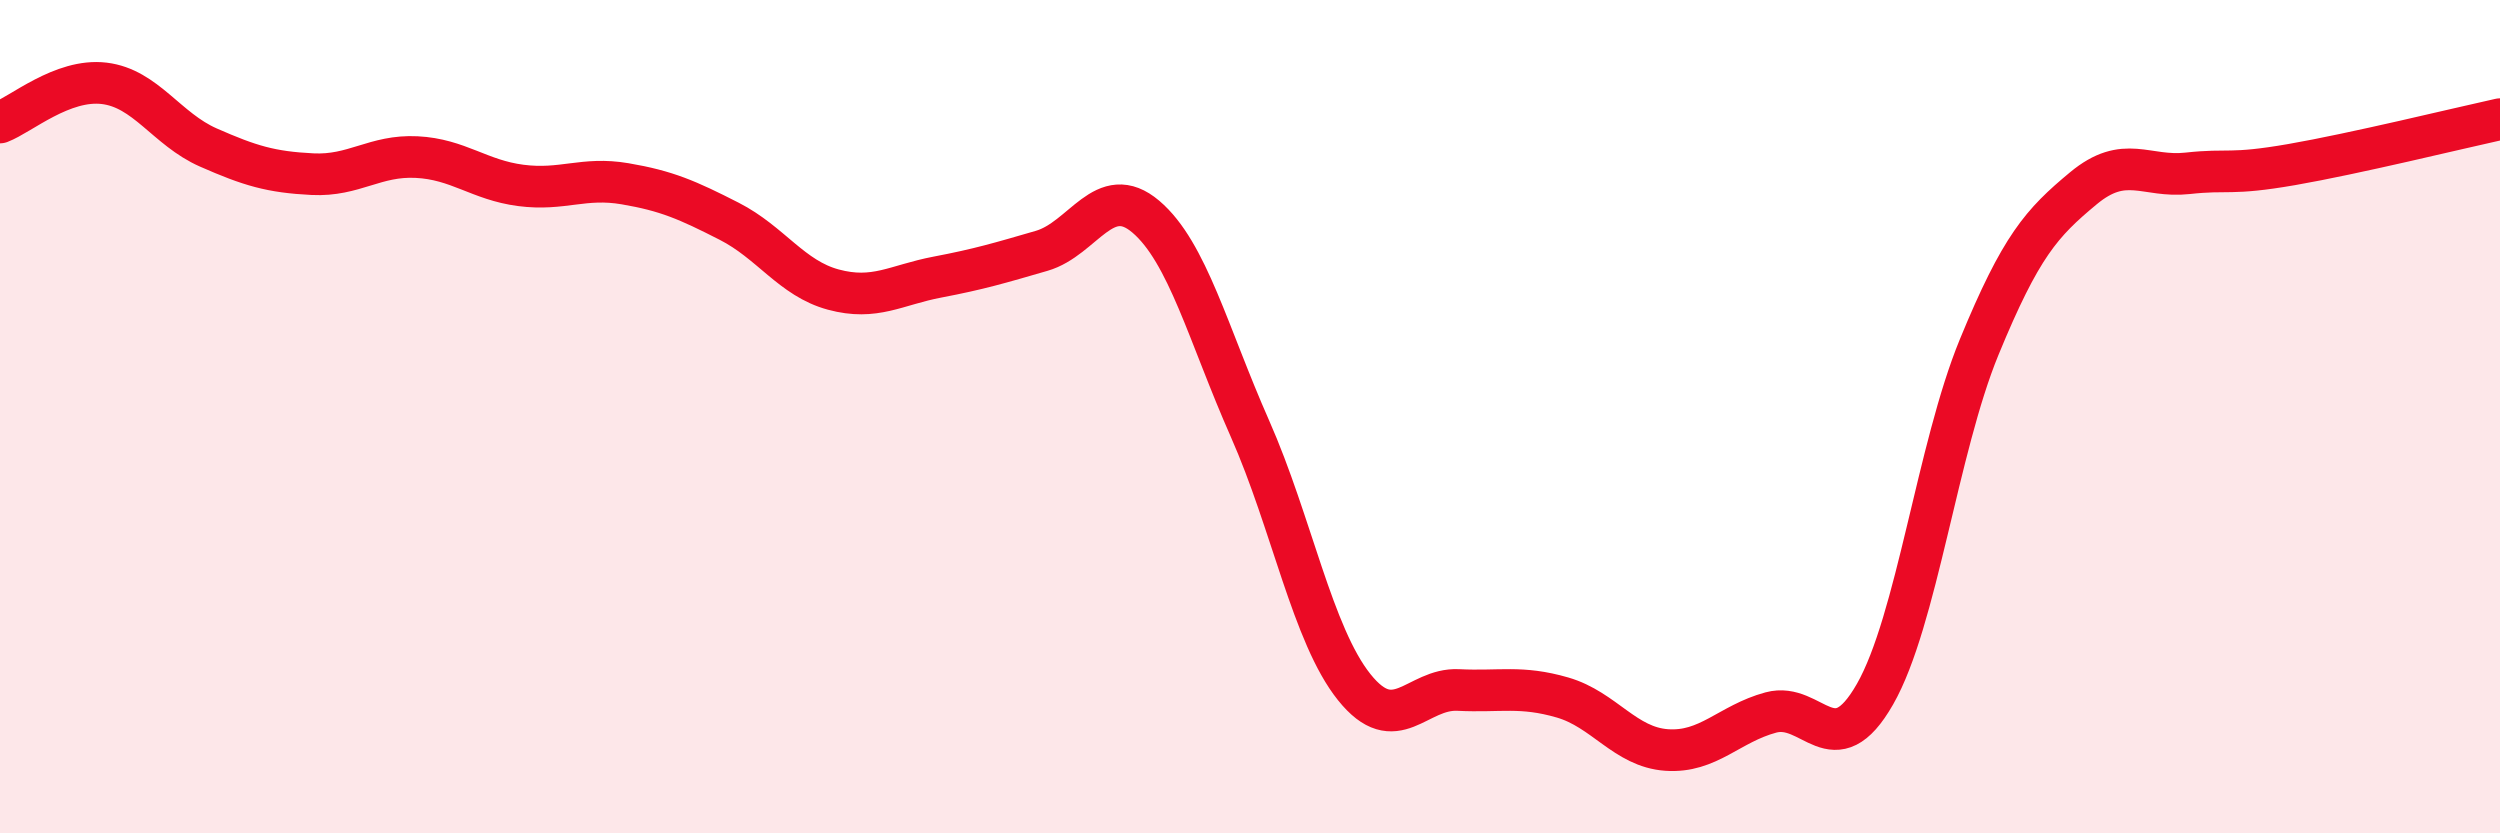 
    <svg width="60" height="20" viewBox="0 0 60 20" xmlns="http://www.w3.org/2000/svg">
      <path
        d="M 0,2.94 C 0.5,2.75 1.5,1.88 2.5,2 C 3.5,2.12 4,3.1 5,3.54 C 6,3.98 6.5,4.13 7.5,4.18 C 8.5,4.23 9,3.72 10,3.77 C 11,3.82 11.5,4.32 12.5,4.45 C 13.5,4.58 14,4.24 15,4.41 C 16,4.58 16.5,4.8 17.5,5.31 C 18.5,5.82 19,6.68 20,6.95 C 21,7.22 21.5,6.84 22.5,6.65 C 23.5,6.46 24,6.31 25,6.02 C 26,5.73 26.5,4.35 27.5,5.2 C 28.5,6.05 29,8.03 30,10.29 C 31,12.55 31.5,15.24 32.5,16.49 C 33.5,17.74 34,16.51 35,16.56 C 36,16.61 36.5,16.45 37.5,16.74 C 38.5,17.03 39,17.93 40,18 C 41,18.07 41.5,17.37 42.5,17.1 C 43.5,16.83 44,18.41 45,16.66 C 46,14.91 46.5,10.76 47.5,8.33 C 48.5,5.9 49,5.35 50,4.52 C 51,3.69 51.5,4.27 52.5,4.16 C 53.5,4.05 53.5,4.21 55,3.95 C 56.5,3.69 59,3.08 60,2.86L60 20L0 20Z"
        fill="#EB0A25"
        opacity="0.1"
        stroke-linecap="round"
        stroke-linejoin="round"
      />
      <path
        d="M 0,2.94 C 0.5,2.75 1.5,1.88 2.5,2 C 3.5,2.12 4,3.1 5,3.54 C 6,3.98 6.5,4.13 7.5,4.18 C 8.5,4.23 9,3.72 10,3.77 C 11,3.82 11.5,4.32 12.5,4.45 C 13.5,4.58 14,4.24 15,4.41 C 16,4.58 16.5,4.8 17.5,5.31 C 18.5,5.82 19,6.68 20,6.95 C 21,7.22 21.5,6.84 22.5,6.65 C 23.5,6.46 24,6.31 25,6.02 C 26,5.73 26.5,4.35 27.5,5.2 C 28.5,6.05 29,8.03 30,10.29 C 31,12.55 31.5,15.24 32.5,16.49 C 33.5,17.74 34,16.51 35,16.56 C 36,16.61 36.5,16.45 37.5,16.74 C 38.5,17.03 39,17.93 40,18 C 41,18.07 41.5,17.37 42.5,17.1 C 43.5,16.83 44,18.41 45,16.66 C 46,14.91 46.5,10.76 47.5,8.33 C 48.5,5.9 49,5.35 50,4.52 C 51,3.69 51.5,4.27 52.5,4.16 C 53.5,4.05 53.5,4.21 55,3.95 C 56.5,3.69 59,3.08 60,2.86"
        stroke="#EB0A25"
        stroke-width="1"
        fill="none"
        stroke-linecap="round"
        stroke-linejoin="round"
      />
    </svg>
  
